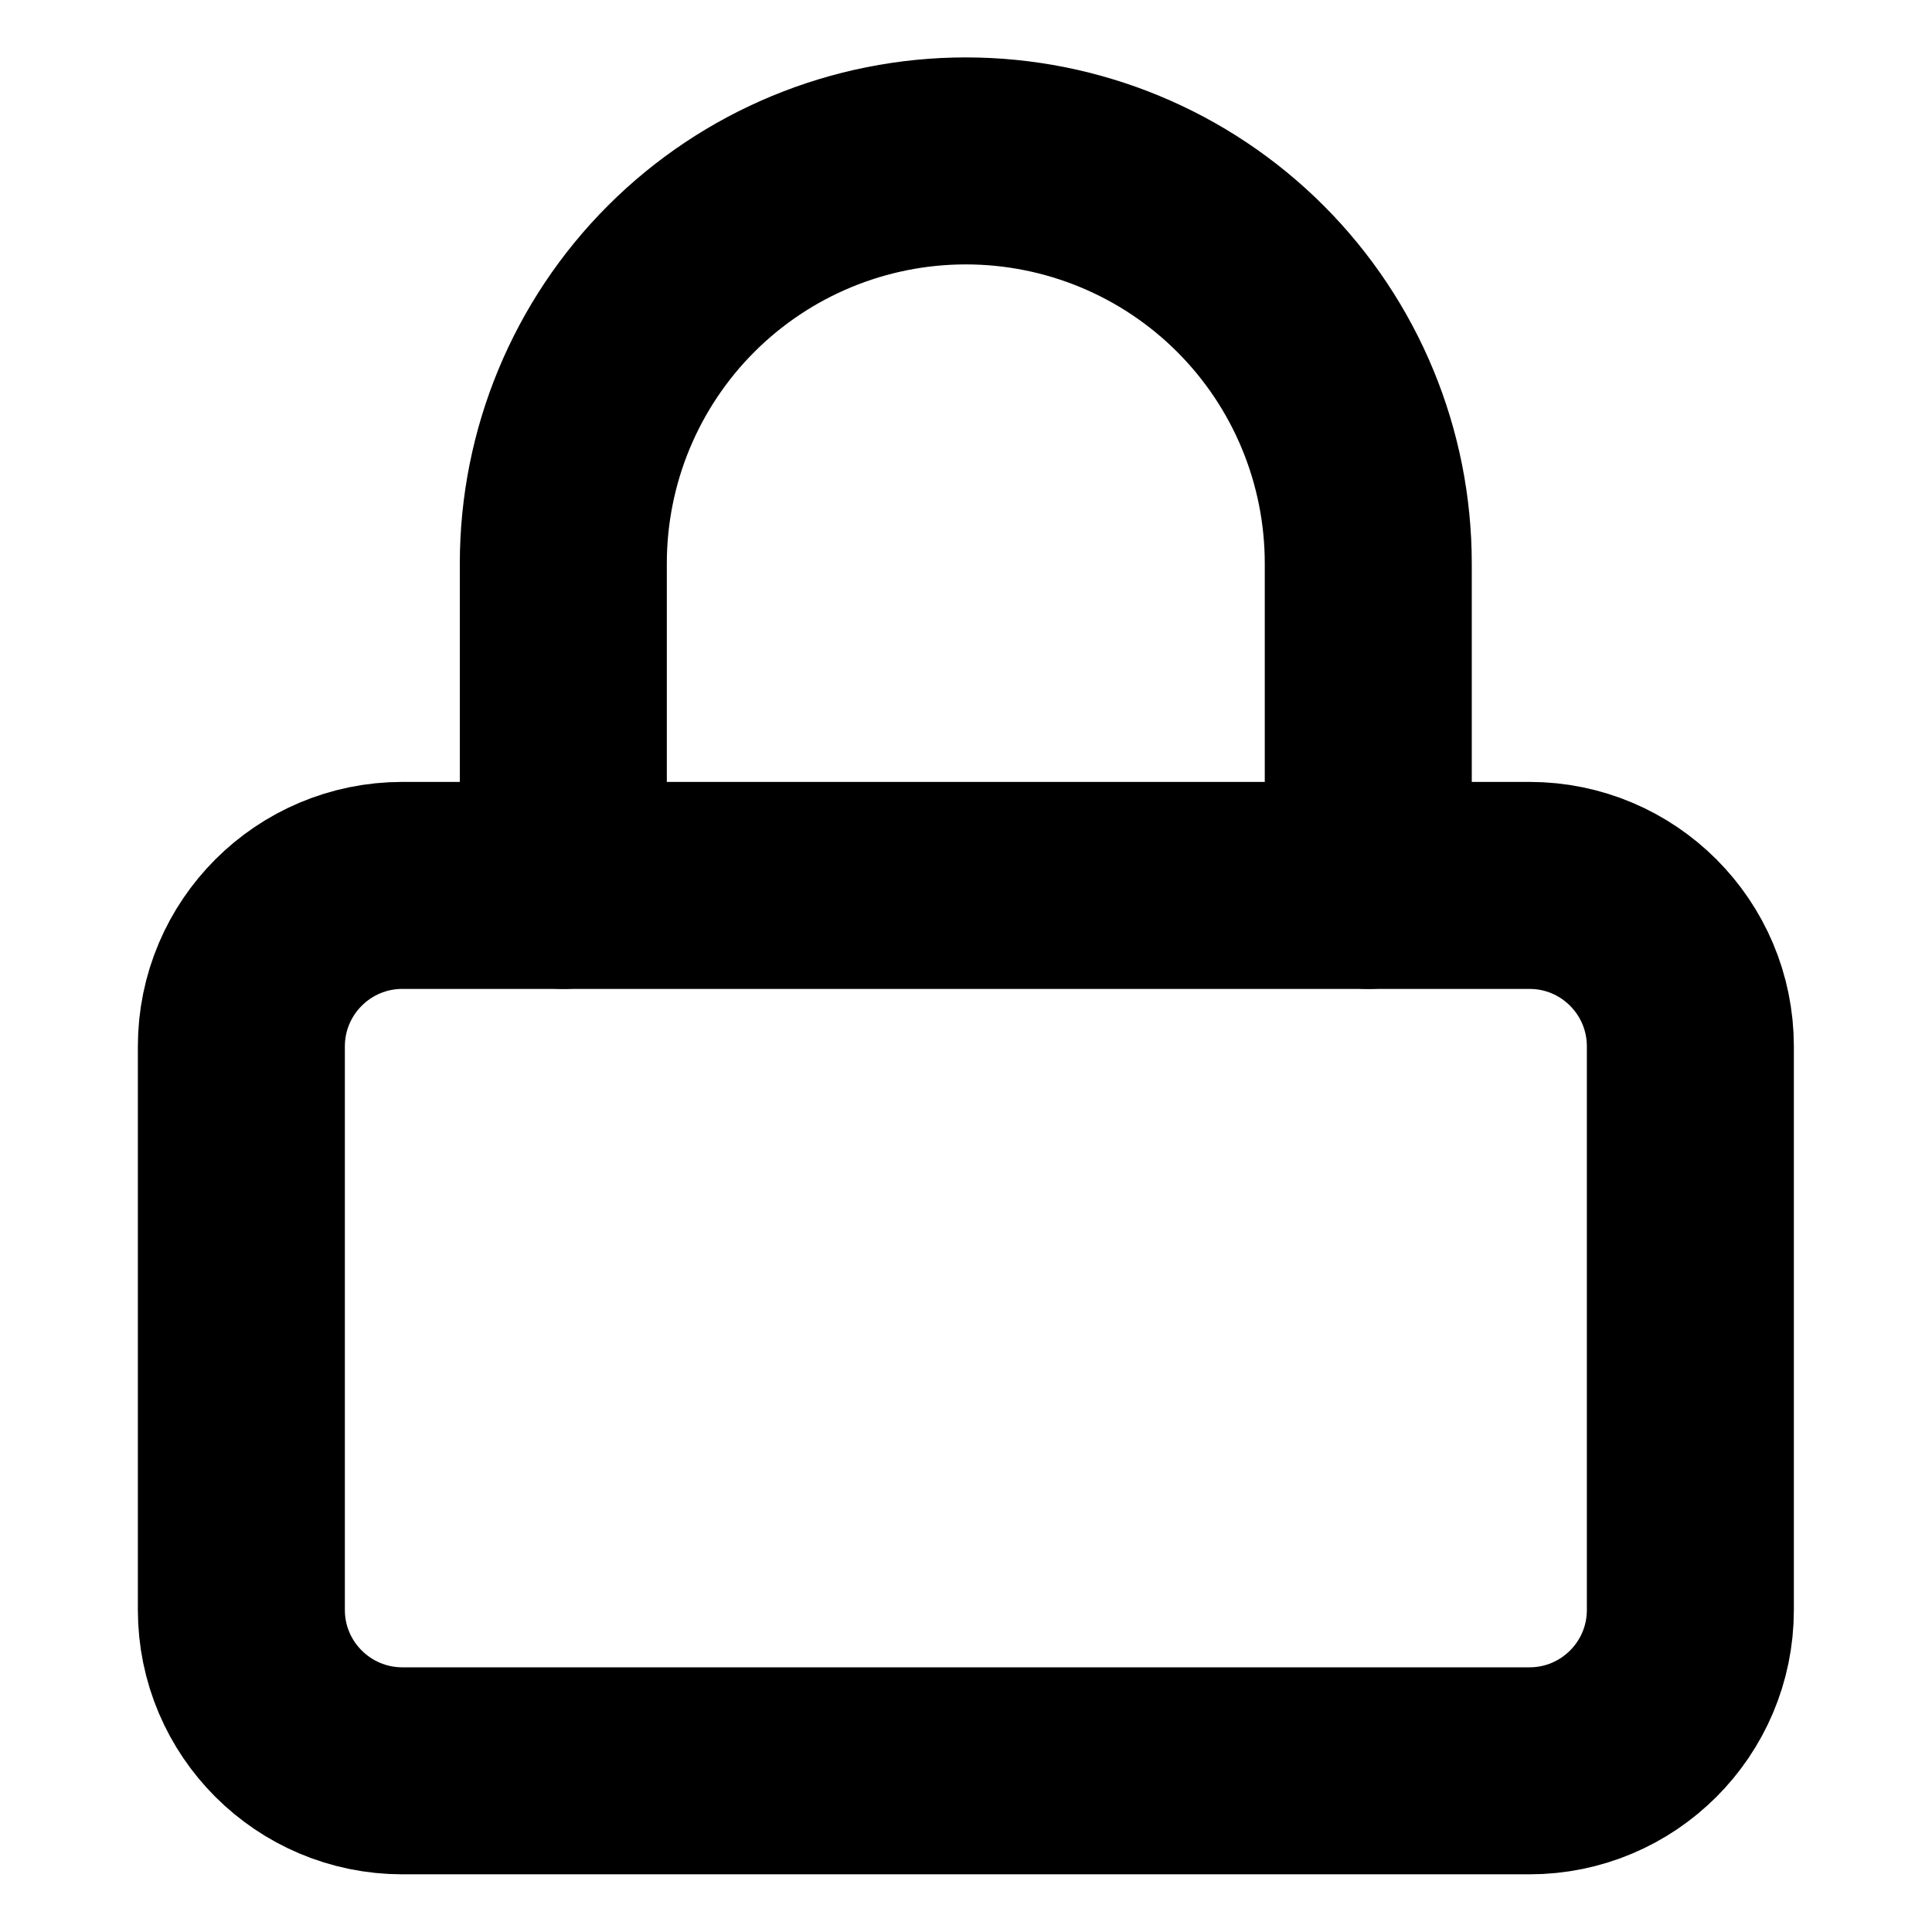 <?xml version="1.0" encoding="utf-8"?>
<svg xmlns="http://www.w3.org/2000/svg" fill="none" height="100%" overflow="visible" preserveAspectRatio="none" style="display: block;" viewBox="0 0 14 14" width="100%">
<g id="Frame">
<path d="M11.083 6.416H2.916C2.272 6.416 1.749 6.938 1.749 7.583V11.666C1.749 12.31 2.272 12.832 2.916 12.832H11.083C11.727 12.832 12.249 12.31 12.249 11.666V7.583C12.249 6.938 11.727 6.416 11.083 6.416Z" id="Vector" stroke="black" stroke-linecap="round" stroke-width="1.5"/>
<path d="M4.082 6.416V4.083C4.082 3.309 4.389 2.567 4.936 2.02C5.483 1.473 6.225 1.166 6.999 1.166C7.772 1.166 8.514 1.473 9.061 2.02C9.608 2.567 9.915 3.309 9.915 4.083V6.416" id="Vector_2" stroke="black" stroke-linecap="round" stroke-width="1.5"/>
</g>
</svg>